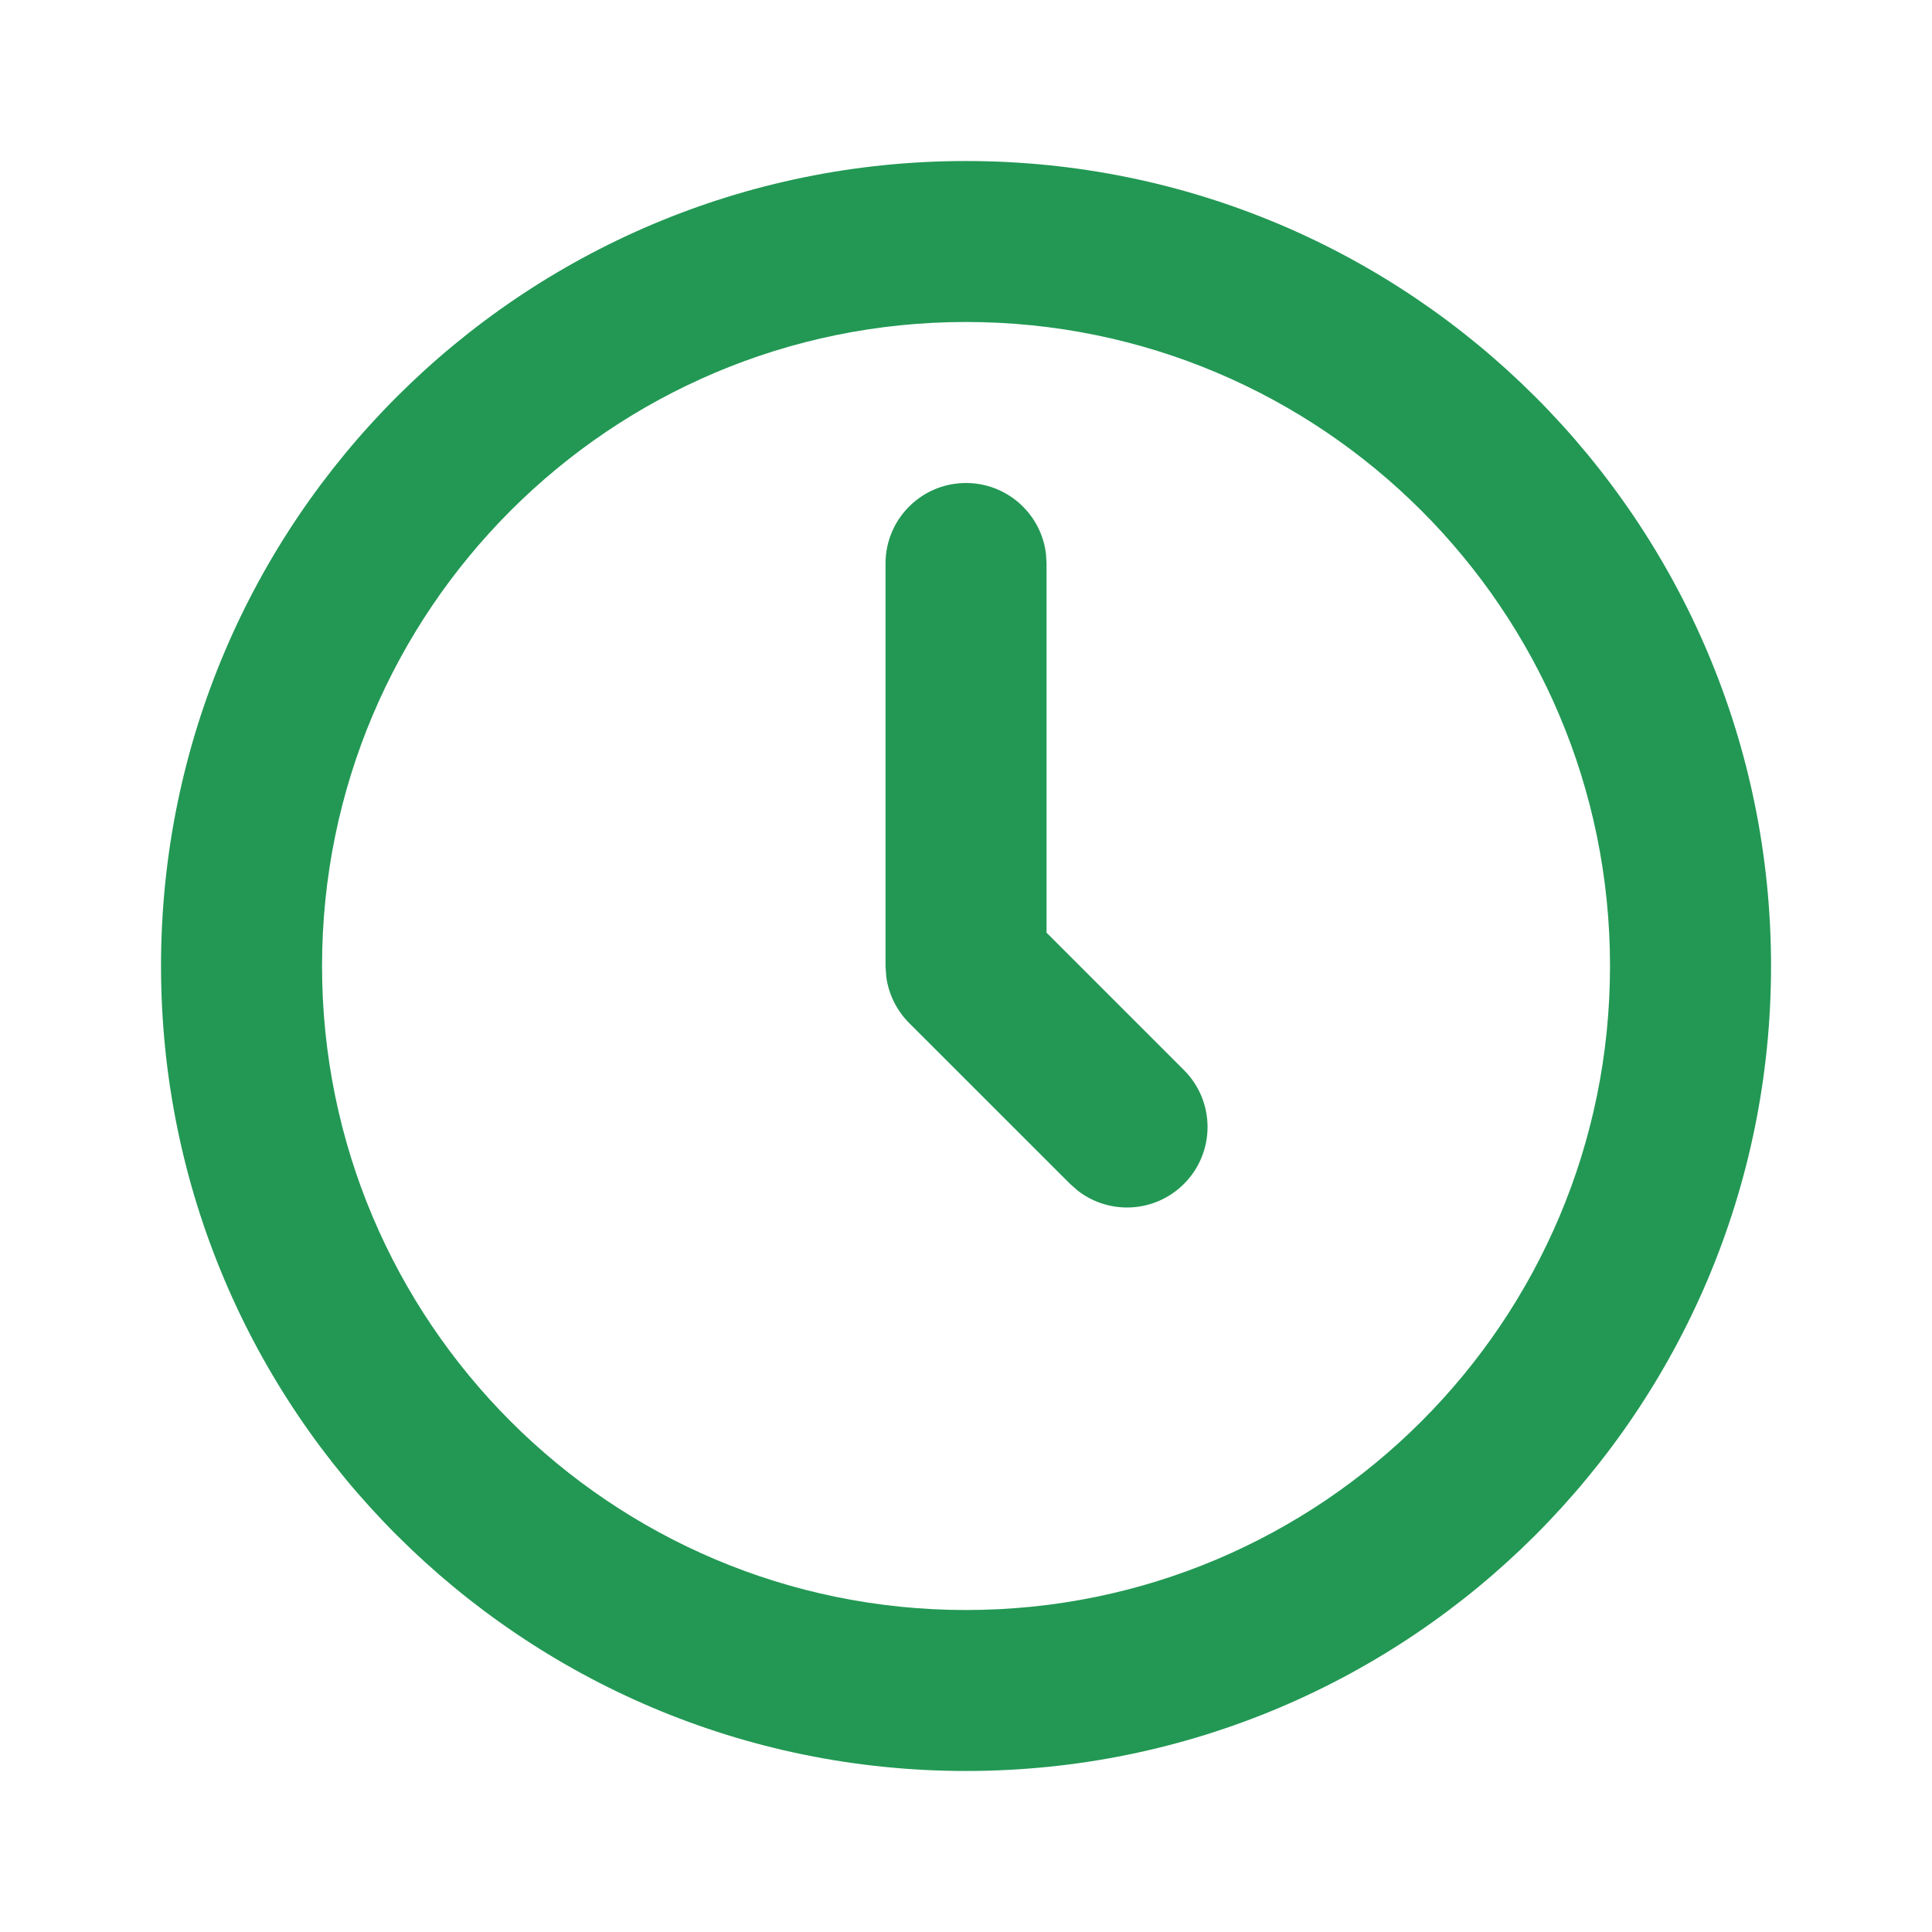 <svg width="32" height="32" viewBox="0 0 32 32" fill="none" xmlns="http://www.w3.org/2000/svg">
<path fill-rule="evenodd" clip-rule="evenodd" d="M16 2.667C23.364 2.667 29.334 8.636 29.334 16C29.334 23.364 23.364 29.333 16 29.333C8.637 29.333 2.667 23.364 2.667 16C2.667 8.636 8.637 2.667 16 2.667ZM16 5.333C10.109 5.333 5.334 10.109 5.334 16C5.334 21.891 10.109 26.667 16 26.667C21.891 26.667 26.667 21.891 26.667 16C26.667 10.109 21.891 5.333 16 5.333ZM16 8C16.684 8 17.248 8.515 17.325 9.178L17.334 9.333V15.448L19.61 17.724C20.131 18.244 20.131 19.089 19.61 19.609C19.129 20.09 18.373 20.127 17.85 19.72L17.724 19.609L15.057 16.943C14.849 16.734 14.717 16.464 14.679 16.175L14.667 16V9.333C14.667 8.597 15.264 8 16 8Z" fill="#229854"/>
</svg>
